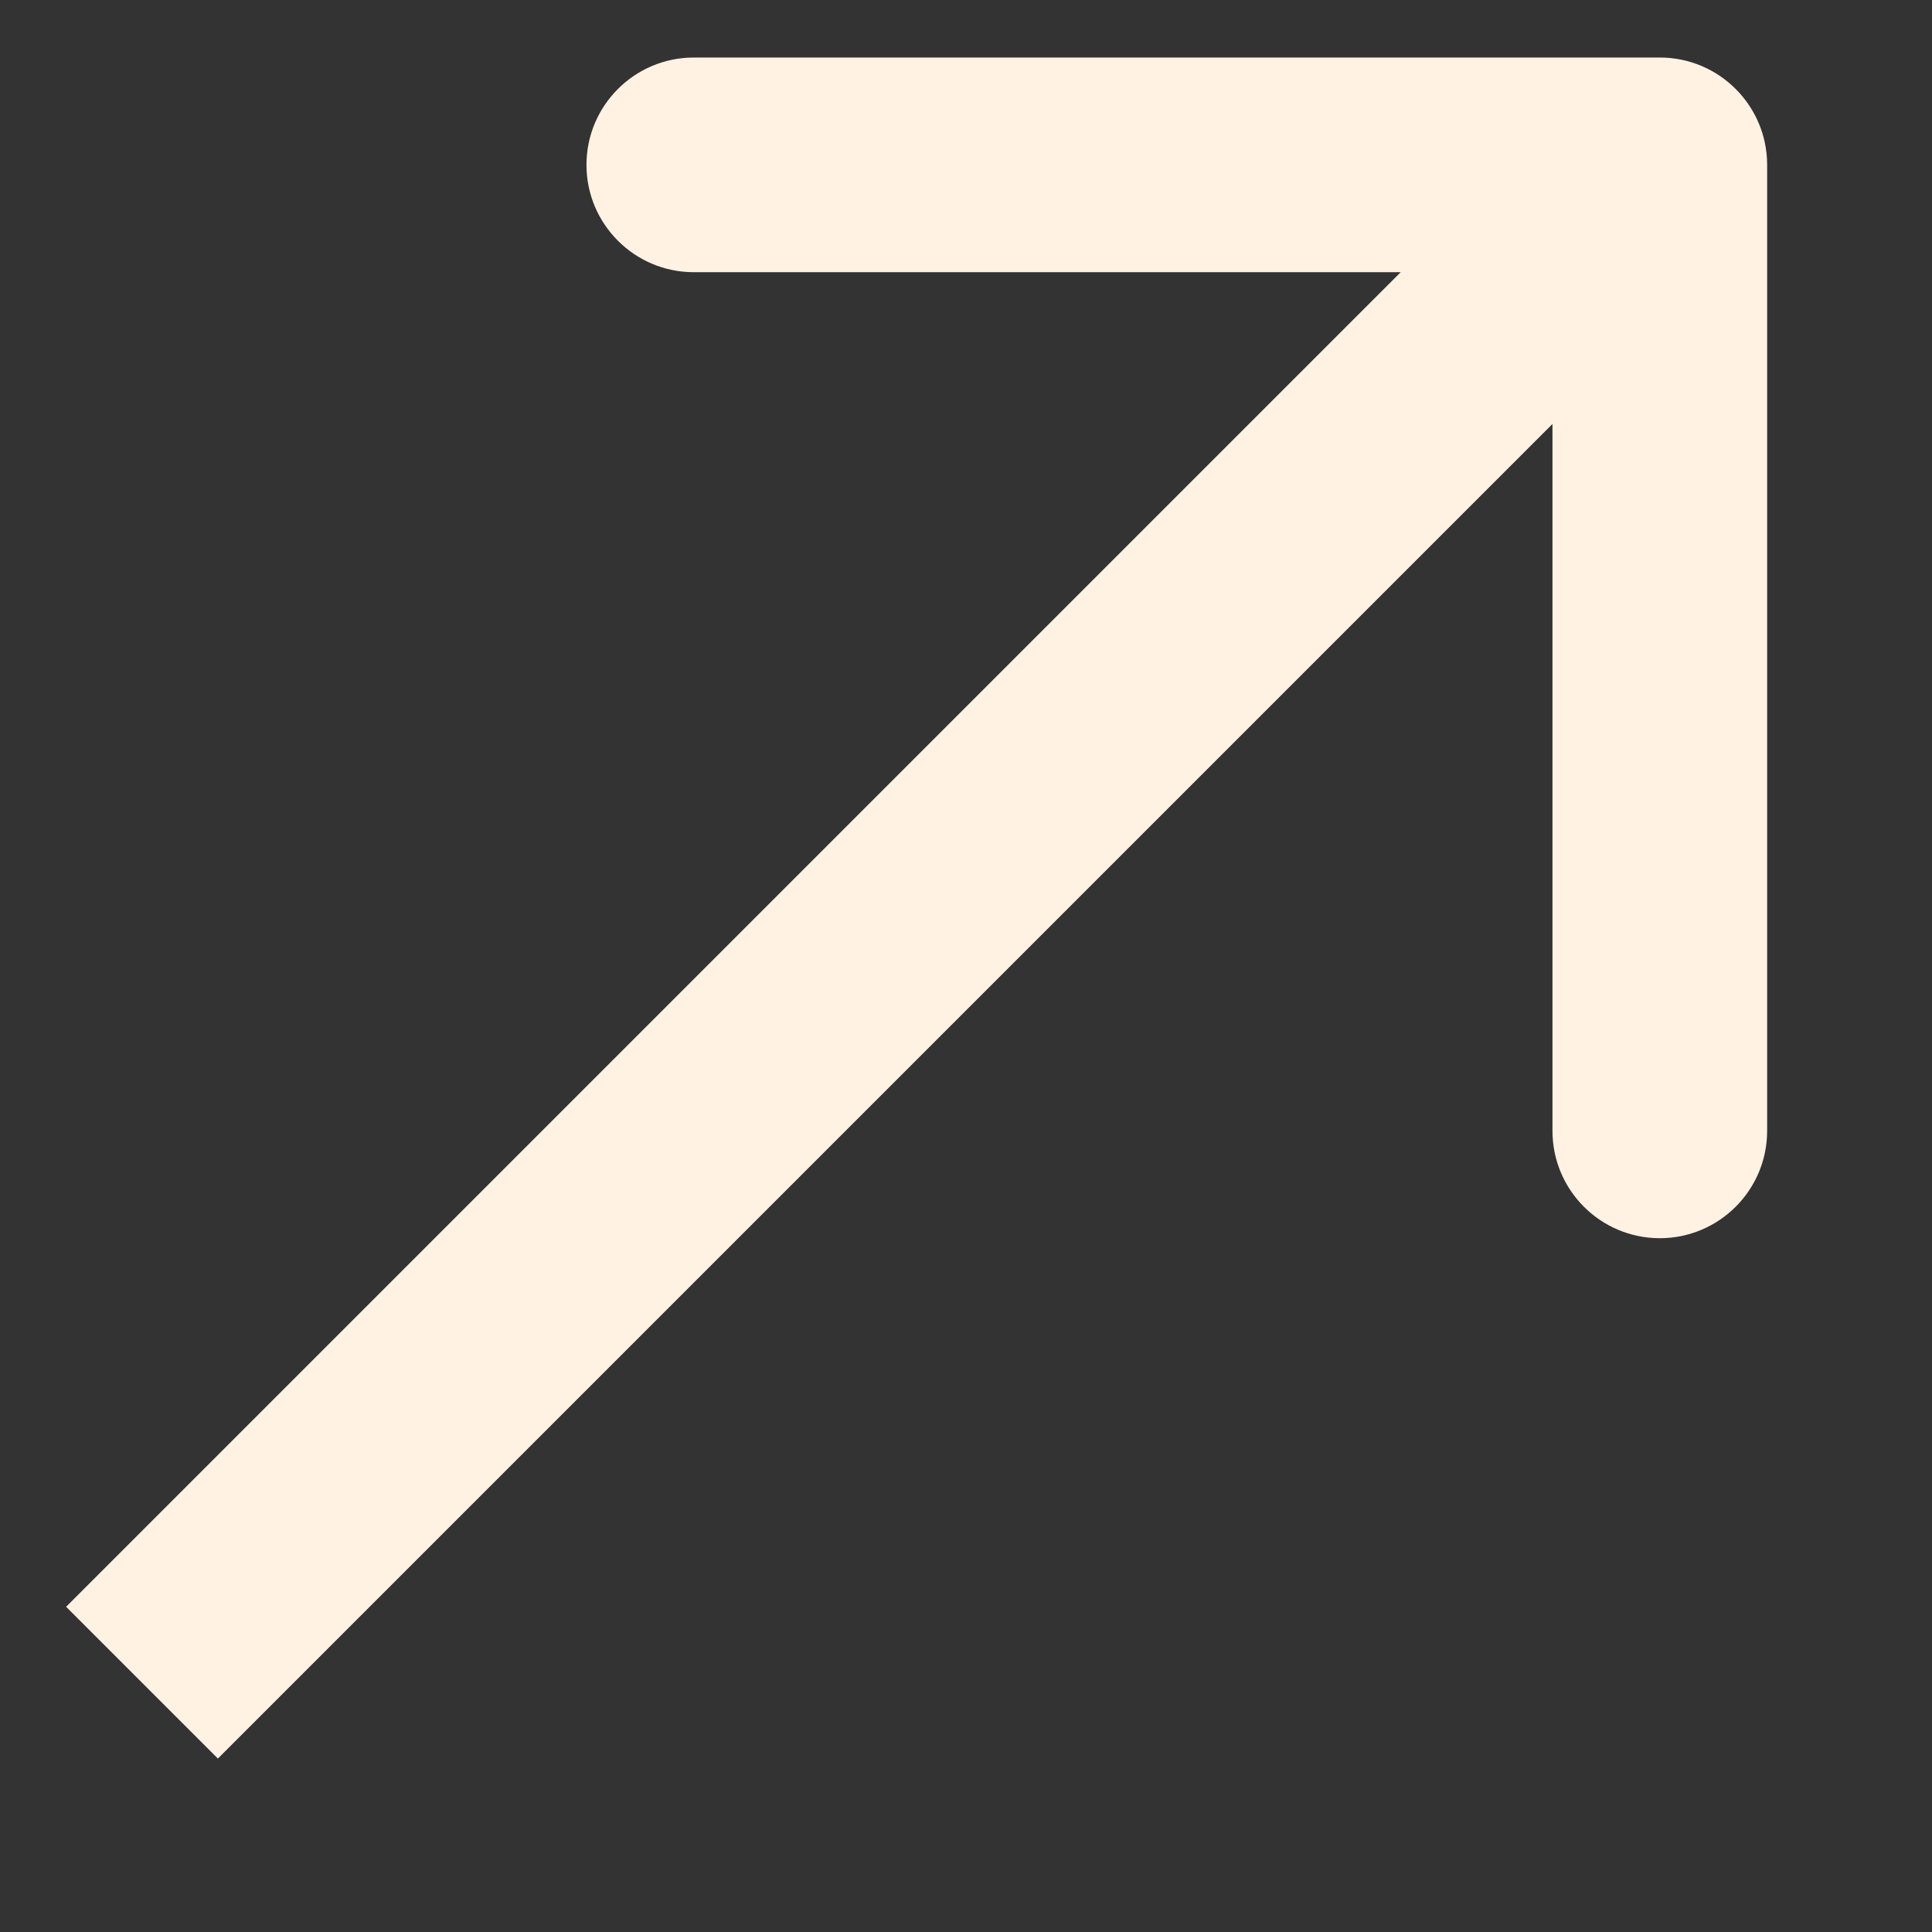 <?xml version="1.0" encoding="UTF-8"?> <svg xmlns="http://www.w3.org/2000/svg" width="9" height="9" viewBox="0 0 9 9" fill="none"><rect x="0" y="0" width="9" height="9" fill="#333333" stroke="none"/><path d="M8.232 0.768C8.232 0.492 8.008 0.268 7.732 0.268L3.232 0.268C2.956 0.268 2.732 0.492 2.732 0.768C2.732 1.044 2.956 1.268 3.232 1.268H7.232V5.268C7.232 5.544 7.456 5.768 7.732 5.768C8.008 5.768 8.232 5.544 8.232 5.268L8.232 0.768ZM1.015 8.192L8.086 1.121L7.379 0.414L0.308 7.485L1.015 8.192Z" fill="#FFF2E2"></path></svg> 